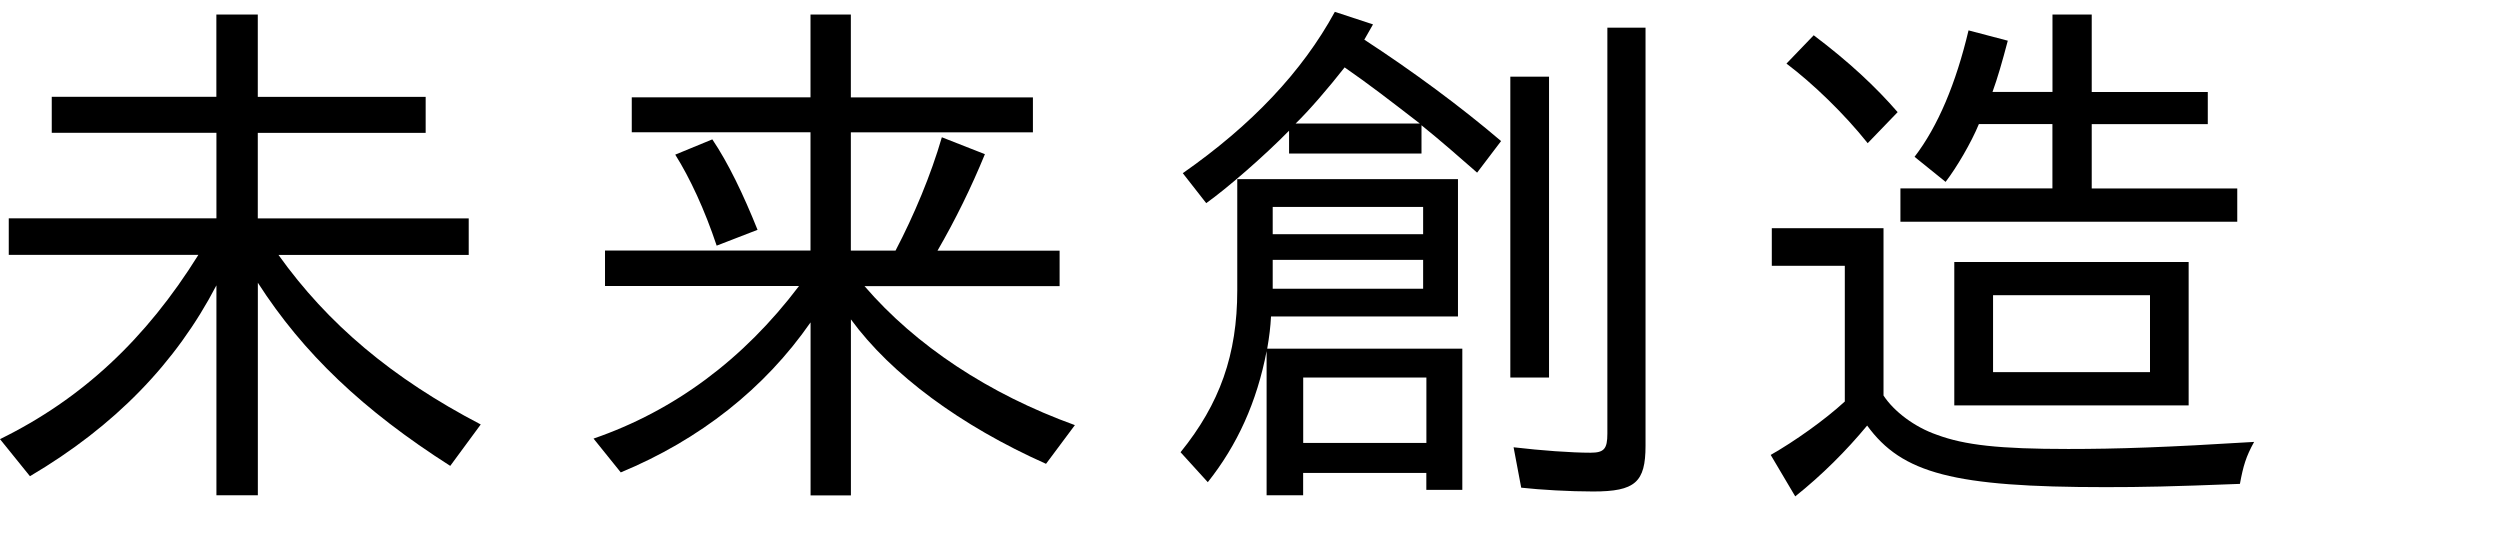 <?xml version="1.0" encoding="UTF-8"?><svg id="b" xmlns="http://www.w3.org/2000/svg" viewBox="0 0 414 92"><defs><style>.d{fill:none;}</style></defs><g id="c"><path d="M35.83,47.27c-6.68,12.82-16.79,23.29-30.87,31.59l-4.96-6.14c13.63-6.68,24.19-16.61,32.85-30.51H1.45v-6.05h34.39v-14.17H8.57v-5.96h27.26V2.41h6.86v13.63h27.8v5.96h-27.8v14.17h34.93v6.05h-31.5c8.12,11.37,18.77,20.4,33.49,28.07l-5.05,6.86c-14.44-9.21-24.37-18.68-31.86-30.33v35.2h-6.86v-34.75Z"/><path d="M134.21,53.41c-7.58,10.92-18.32,19.4-31.41,24.82l-4.51-5.6c13.36-4.6,24.82-13.09,34.03-25.27h-32.13v-5.87h34.03v-19.59h-29.6v-5.78h29.6V2.41h6.68v13.72h30.15v5.78h-30.15v19.59h7.4c3.07-5.87,5.87-12.55,7.67-18.77l7.13,2.8c-2.26,5.51-4.87,10.83-7.85,15.98h20.22v5.87h-32.31c8.48,9.84,20.58,17.87,34.84,23.02l-4.78,6.41c-14.17-6.32-25.63-14.8-32.31-23.92v29.15h-6.68v-28.61ZM111.82,25.61l6.14-2.53c2.62,3.88,5.14,9.12,7.49,14.98l-6.77,2.62c-1.99-5.96-4.42-11.19-6.86-15.07Z"/><path d="M209.76,58.1c-1.62,8.48-4.87,15.61-9.75,21.75l-4.51-4.96c6.5-8.03,9.39-16.16,9.39-26.81v-18.41h36.55v22.74h-30.96c-.09,1.71-.27,3.25-.63,5.33h32.31v23.38h-5.96v-2.8h-20.4v3.7h-6.05v-23.92ZM195.87,28.68c11.37-7.94,19.77-16.79,25.18-26.72l6.32,2.08-1.44,2.53c8.03,5.23,15.97,11.1,22.65,16.79l-3.97,5.23c-2.89-2.53-5.96-5.23-9.21-7.85v4.69h-21.93v-3.79c-4.06,4.15-10.29,9.57-13.72,12l-3.88-4.96ZM235.67,38.78v-4.51h-24.91v4.51h24.91ZM235.67,47.81v-4.78h-24.91v4.78h24.91ZM235.13,20.46c-5.5-4.24-8.3-6.41-12.46-9.3-2.62,3.34-5.87,7.13-8.12,9.3h20.58ZM236.21,73.35v-10.83h-20.4v10.83h20.4ZM250.11,12.7h6.41v49.82h-6.41V12.7ZM251.91,80.75l-1.26-6.68c4.6.54,9.57.9,12.73.9,2.26,0,2.8-.63,2.8-3.16V4.58h6.32v69.23c0,6.05-1.71,7.58-8.67,7.58-3.88,0-8.67-.27-11.91-.63Z"/><path d="M293.22,75.34c3.97-2.26,8.94-5.78,12.28-8.85v-22.47h-12.09v-6.23h18.5v27.71c1.71,2.62,5.14,5.23,8.84,6.5,4.6,1.71,10.29,2.35,21.75,2.35,8.21,0,16.16-.27,30.78-1.17-1.35,2.44-1.8,3.97-2.35,6.95-11.55.45-16.16.54-22.29.54-25.09,0-33.67-2.26-39.44-10.2-3.43,4.15-7.49,8.21-11.91,11.73l-4.06-6.86ZM295.84,10.53l4.51-4.69c5.87,4.42,10.29,8.57,13.9,12.73l-4.96,5.14c-3.88-4.87-9.03-9.84-13.45-13.18ZM314.7,31.2h25.18v-10.65h-12.18c-1.26,3.07-3.7,7.22-5.51,9.57l-5.14-4.15c3.88-5.05,6.86-12.18,8.94-20.94l6.5,1.71c-.9,3.43-1.71,6.23-2.53,8.48h9.93V2.41h6.5v12.82h19.22v5.33h-19.22v10.65h24.1v5.51h-55.78v-5.51ZM323.63,43.39h38.81v23.74h-38.81v-23.74ZM356.04,61.62v-12.73h-25.99v12.73h25.99Z"/><rect class="d" width="414" height="92"/></g></svg>